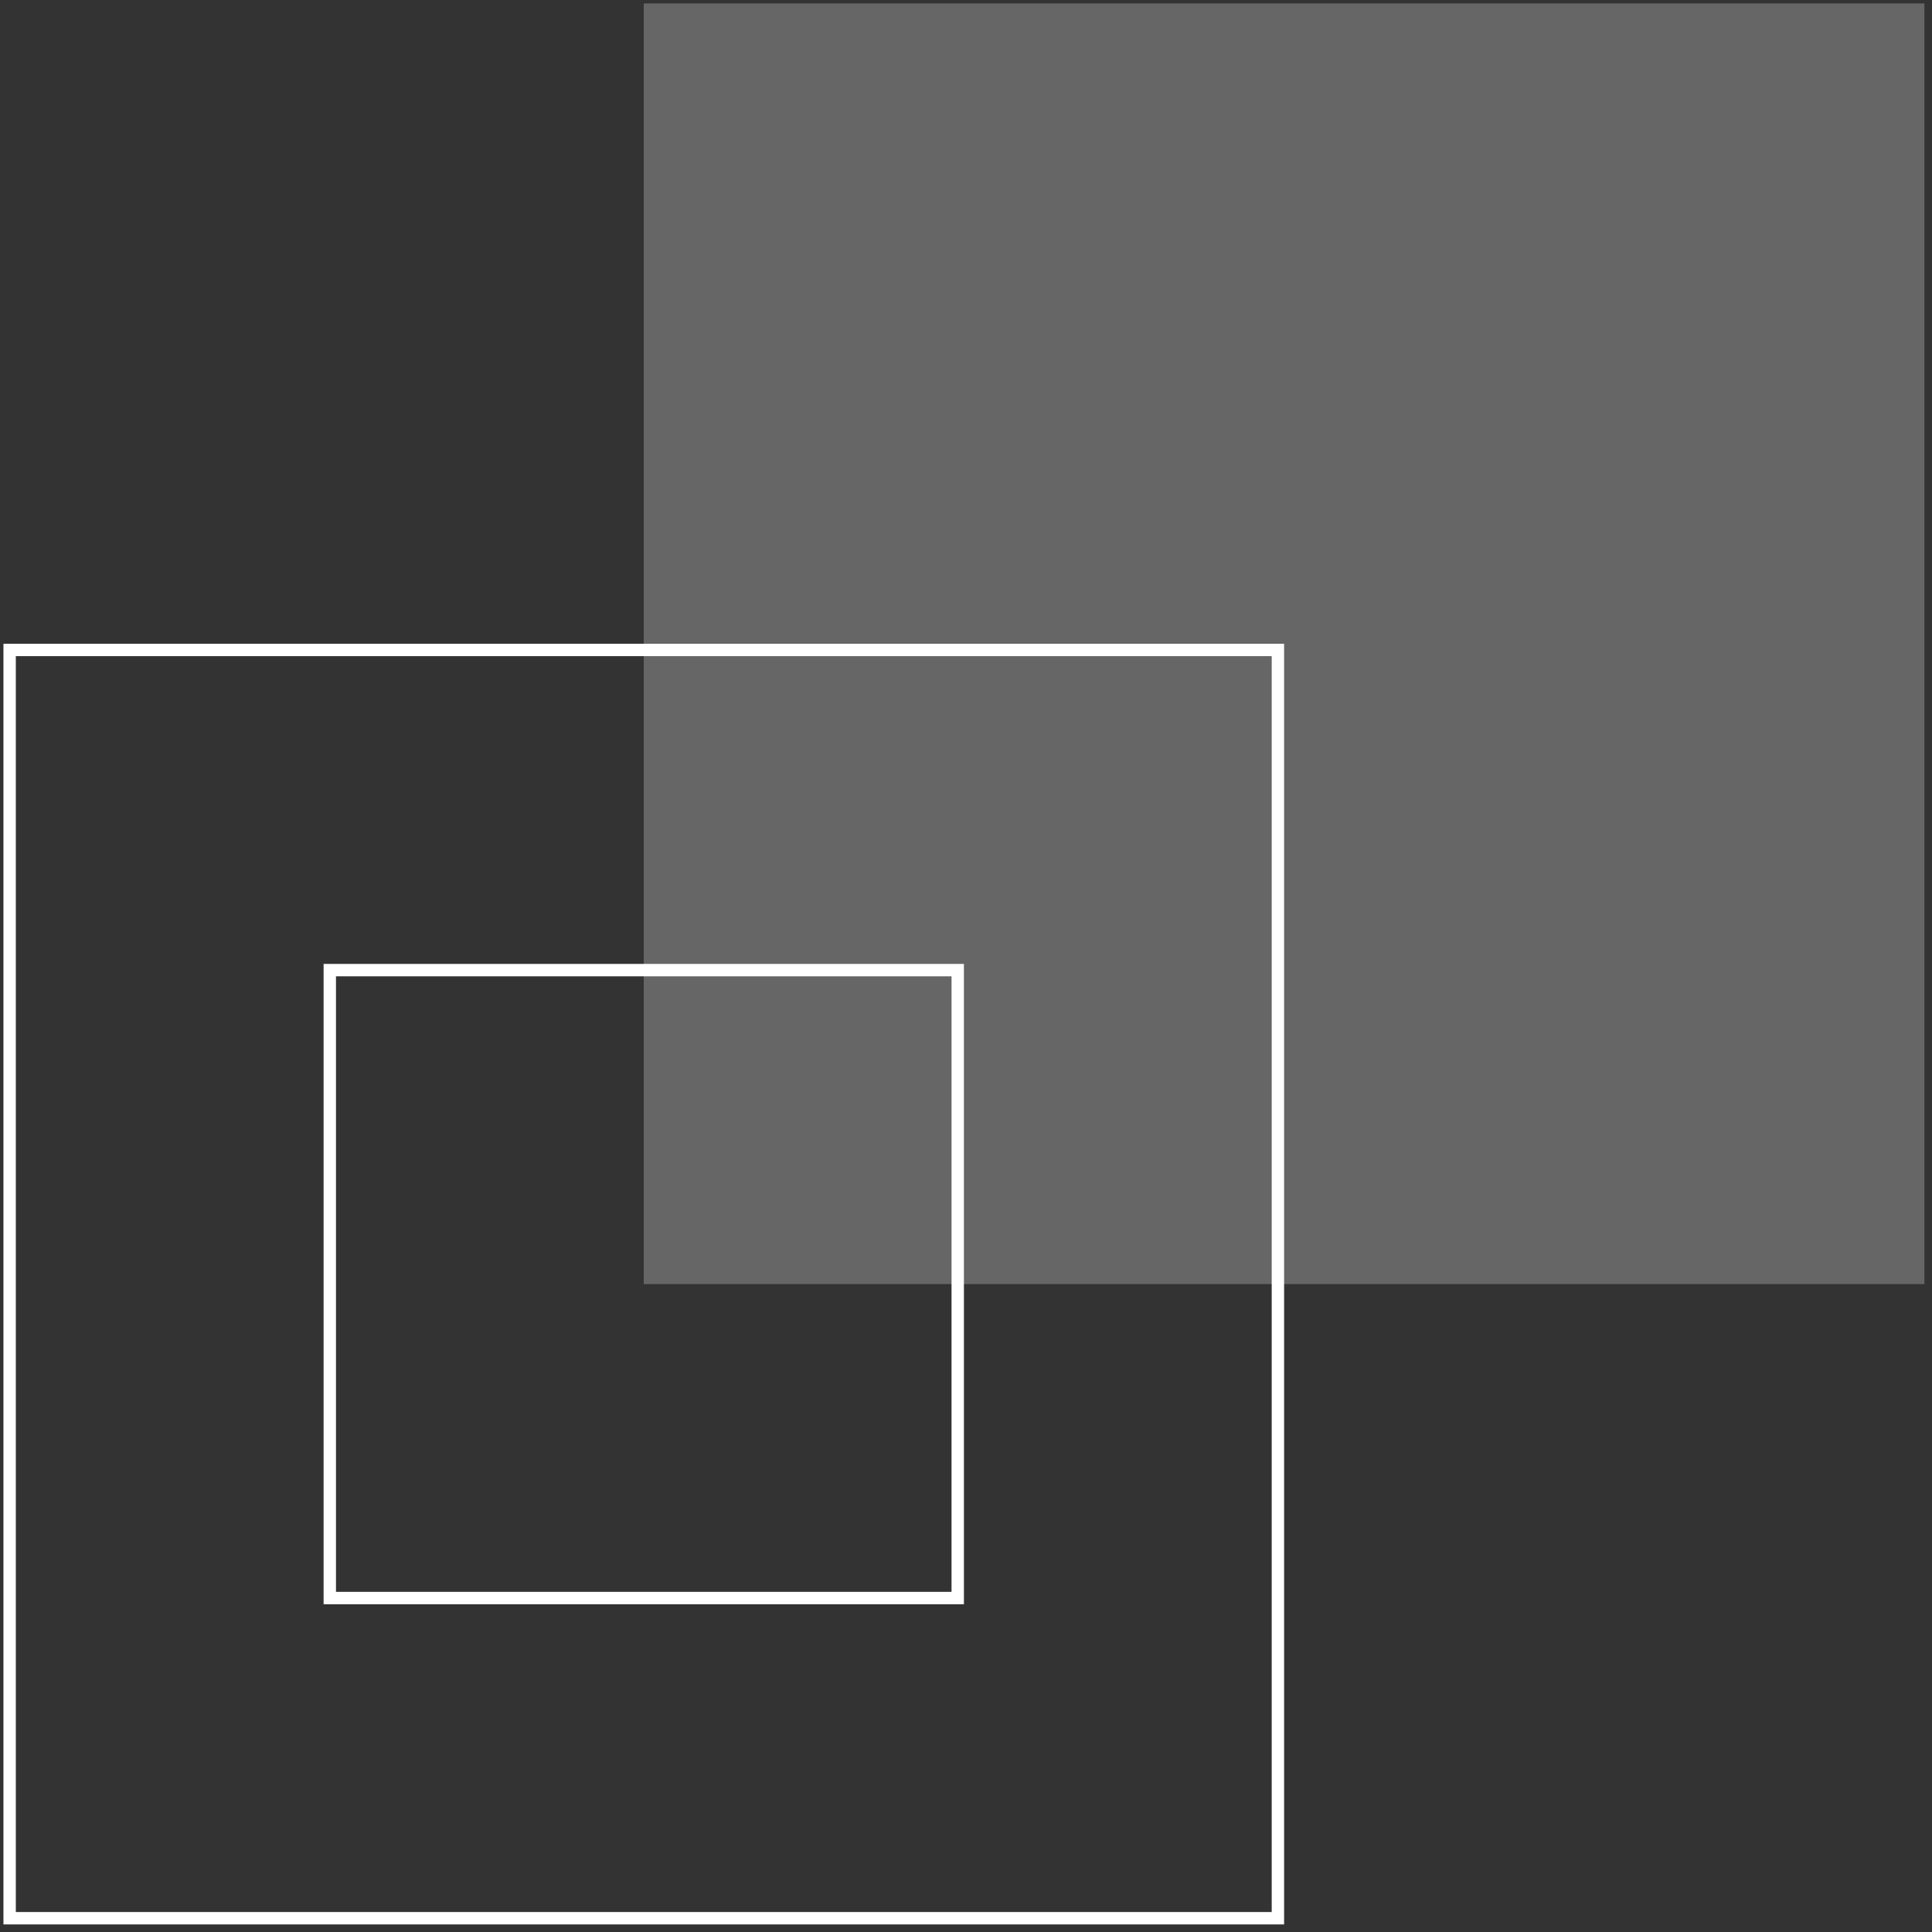 <?xml version="1.0" encoding="UTF-8"?>
<svg xmlns="http://www.w3.org/2000/svg" width="156" height="156" viewBox="0 0 156 156" fill="none">
  <rect x="0" y="0" width="156" height="156" fill="#333333" stroke="none"/>
  <path d="M51.981 0.277H155.388V103.684H51.981V0.277Z" fill="white" fill-opacity="0.25"></path>
  <path d="M103.185 52.48V154.888H0.778V52.48H103.185Z" stroke="white"></path>
  <path d="M77.332 78.332V129.035H26.629V78.332H77.332Z" stroke="white"></path>
</svg>
